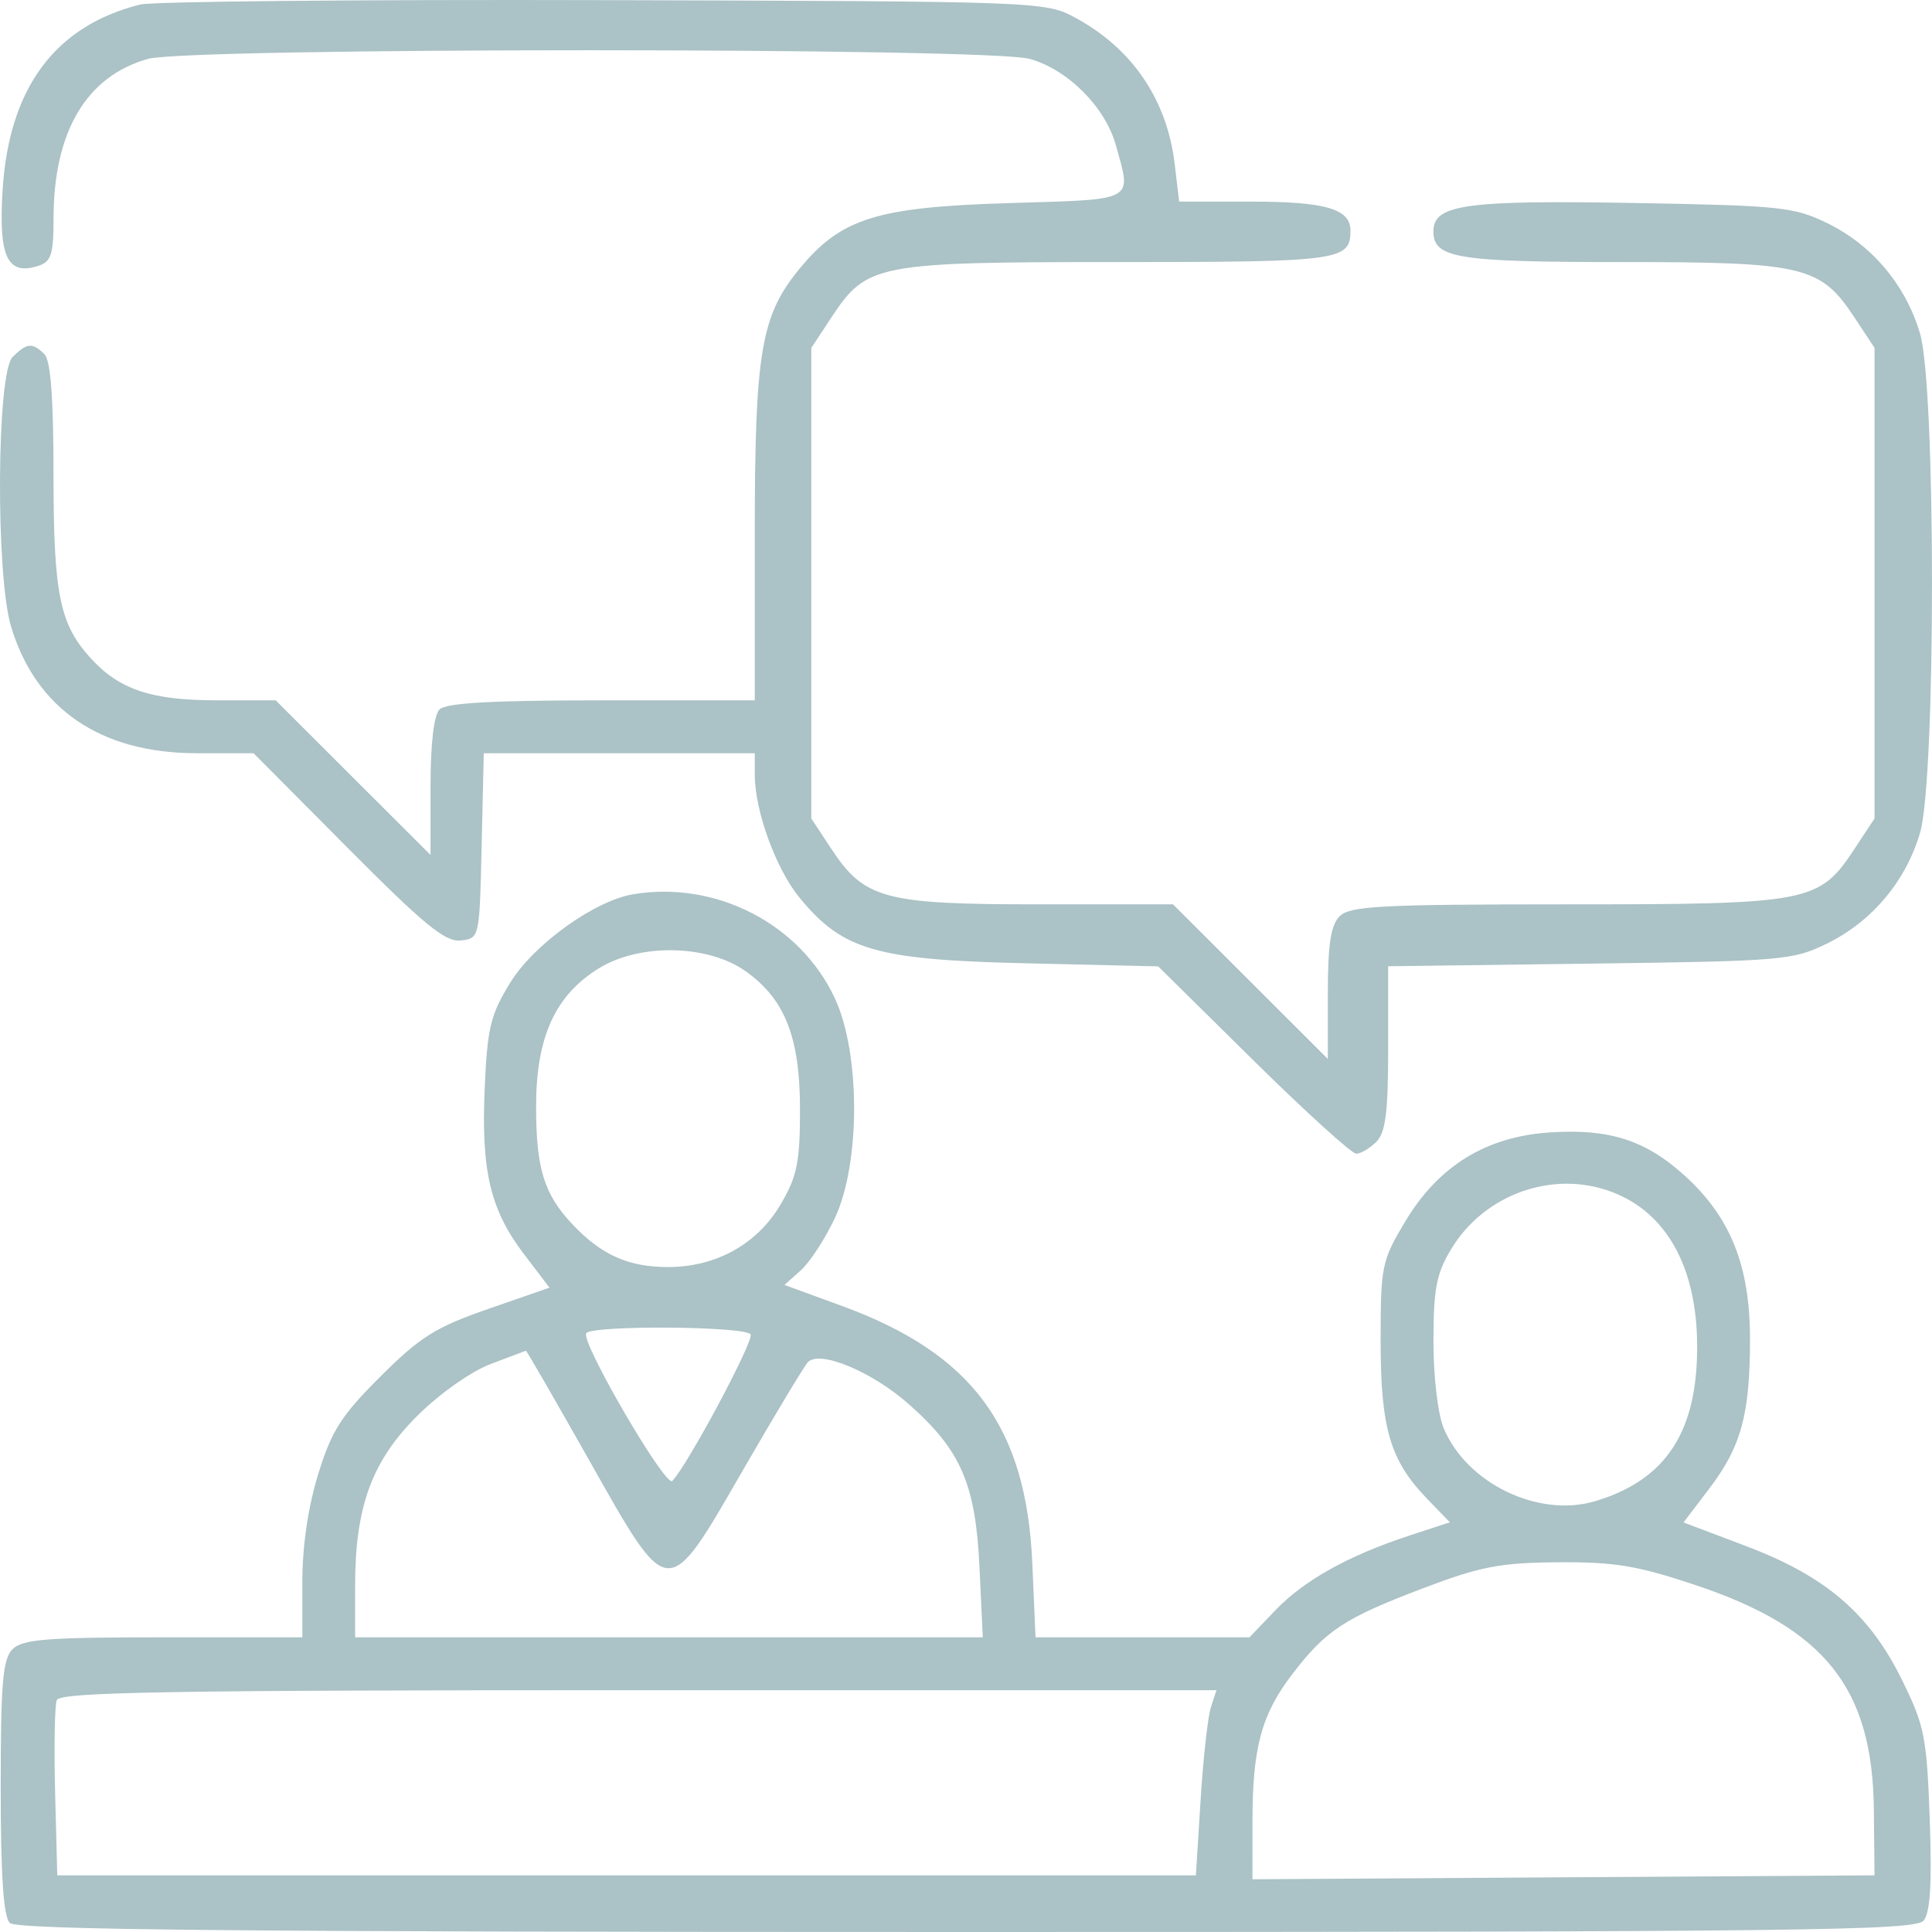 <svg xmlns="http://www.w3.org/2000/svg" width="100" height="100" viewBox="0 0 100 100" fill="none"><g clip-path="url(#clip0_1555_71)"><path fill-rule="evenodd" clip-rule="evenodd" d="M7.258 0.235C2.853 1.332 0.464 4.551 0.135 9.832C-0.08 13.294 0.376 14.272 1.97 13.765C2.652 13.549 2.77 13.184 2.772 11.289C2.776 6.805 4.482 3.933 7.666 3.047C9.804 2.452 51.156 2.452 53.294 3.047C55.267 3.595 57.211 5.543 57.758 7.52C58.574 10.463 58.856 10.31 52.205 10.513C45.383 10.721 43.539 11.297 41.397 13.893C39.382 16.333 39.067 18.205 39.067 27.715V36.249H31.144C25.502 36.249 23.086 36.383 22.752 36.718C22.457 37.014 22.284 38.494 22.284 40.72V44.252L18.277 40.251L14.27 36.249H11.239C7.821 36.249 6.172 35.696 4.676 34.048C3.083 32.293 2.769 30.728 2.769 24.535C2.769 20.6 2.623 18.658 2.301 18.336C1.684 17.717 1.386 17.743 0.65 18.481C-0.173 19.306 -0.232 29.753 0.573 32.431C1.852 36.693 5.21 38.986 10.17 38.986H13.124L17.997 43.888C21.956 47.872 23.052 48.769 23.845 48.679C24.82 48.569 24.821 48.564 24.93 43.778L25.04 38.986H32.053H39.067V40.089C39.067 41.978 40.163 44.986 41.397 46.48C43.631 49.187 45.34 49.68 53.107 49.86L59.947 50.019L64.859 54.867C67.561 57.534 69.964 59.715 70.198 59.715C70.433 59.715 70.9 59.439 71.238 59.101C71.72 58.617 71.851 57.58 71.851 54.249V50.013L82.292 49.877C92.308 49.748 92.807 49.705 94.586 48.827C96.903 47.684 98.633 45.623 99.378 43.12C100.207 40.335 100.207 20.038 99.378 17.253C98.632 14.745 96.899 12.685 94.586 11.554C92.862 10.711 92.156 10.638 84.536 10.506C75.83 10.356 74.193 10.588 74.193 11.976C74.193 13.367 75.404 13.564 83.963 13.564C93.382 13.564 94.226 13.765 95.987 16.432L97.025 18.005V30.186V42.368L95.987 43.941C94.151 46.72 93.69 46.809 81.09 46.809C71.488 46.809 69.871 46.893 69.342 47.423C68.879 47.887 68.729 48.867 68.729 51.425V54.812L64.722 50.81L60.715 46.809H53.755C45.77 46.809 44.745 46.535 43.032 43.941L41.994 42.368V30.186V18.005L43.032 16.432C44.867 13.654 45.334 13.564 57.879 13.564C69.365 13.564 69.9 13.492 69.9 11.935C69.9 10.809 68.605 10.435 64.711 10.435H61.032L60.803 8.501C60.408 5.161 58.612 2.514 55.654 0.915C54.11 0.08 53.849 0.07 31.261 0.007C18.703 -0.028 7.902 0.074 7.258 0.235ZM32.768 46.288C30.768 46.624 27.63 48.88 26.413 50.858C25.387 52.525 25.225 53.194 25.088 56.334C24.901 60.622 25.377 62.625 27.131 64.927L28.443 66.65L25.266 67.752C22.544 68.697 21.745 69.198 19.689 71.25C17.658 73.276 17.161 74.055 16.469 76.304C15.949 77.989 15.649 80.022 15.649 81.854V84.747H8.456C2.438 84.747 1.164 84.847 0.65 85.361C0.142 85.871 0.037 87.092 0.037 92.518C0.037 97.086 0.179 99.203 0.506 99.531C0.865 99.891 12.395 100 50.025 100C93.164 100 99.135 99.929 99.562 99.413C99.912 98.99 100.002 97.525 99.883 94.183C99.731 89.912 99.617 89.334 98.455 86.968C96.764 83.527 94.511 81.59 90.385 80.029L87.138 78.801L88.456 77.071C90.126 74.879 90.581 73.21 90.579 69.298C90.578 65.508 89.567 62.99 87.185 60.838C85.166 59.014 83.305 58.417 80.245 58.612C76.926 58.824 74.46 60.34 72.729 63.232C71.517 65.259 71.461 65.53 71.461 69.391C71.461 73.922 71.95 75.591 73.857 77.566L75.043 78.794L72.959 79.478C69.793 80.517 67.505 81.791 66.018 83.343L64.673 84.747H59.136H53.598L53.433 80.933C53.127 73.845 50.327 70.06 43.559 67.588L40.603 66.508L41.451 65.751C41.918 65.336 42.712 64.115 43.216 63.04C44.539 60.218 44.539 54.528 43.217 51.681C41.423 47.821 37.058 45.568 32.768 46.288ZM38.604 50.277C40.634 51.725 41.408 53.698 41.408 57.416C41.408 60.147 41.261 60.877 40.416 62.322C39.206 64.391 37.071 65.582 34.574 65.582C32.525 65.582 31.126 64.956 29.627 63.368C28.159 61.813 27.748 60.48 27.748 57.271C27.748 53.68 28.735 51.509 31.002 50.116C33.126 48.811 36.654 48.886 38.604 50.277ZM83.437 61.697C86.267 62.772 87.832 65.599 87.845 69.663C87.859 74.118 86.227 76.603 82.569 77.7C79.64 78.577 75.918 76.786 74.725 73.924C74.421 73.193 74.194 71.264 74.195 69.408C74.197 66.7 74.348 65.919 75.116 64.647C76.835 61.801 80.391 60.54 83.437 61.697ZM38.85 69.068C39.043 69.38 35.607 75.813 34.798 76.654C34.453 77.012 30.057 69.472 30.342 69.01C30.605 68.584 38.585 68.638 38.85 69.068ZM30.48 75.555C34.664 82.963 34.498 82.953 38.484 76.044C40.129 73.194 41.63 70.701 41.819 70.503C42.429 69.868 45.123 70.988 47.028 72.669C49.737 75.059 50.497 76.809 50.699 81.129L50.869 84.747H34.625H18.381V82.08C18.381 77.973 19.254 75.603 21.633 73.249C22.776 72.118 24.411 70.969 25.406 70.598C26.372 70.237 27.188 69.929 27.22 69.913C27.252 69.897 28.719 72.436 30.48 75.555ZM87.73 82.033C94.47 84.283 96.928 87.374 96.991 93.681L97.025 97.067L80.926 97.169L64.826 97.271L64.828 94.235C64.831 90.445 65.297 88.732 66.891 86.65C68.624 84.388 69.582 83.757 73.614 82.224C76.618 81.082 77.623 80.887 80.632 80.863C83.556 80.84 84.744 81.036 87.73 82.033ZM62.677 88.364C62.518 88.849 62.278 91.004 62.144 93.156L61.899 97.067H32.432H2.964L2.853 92.789C2.792 90.437 2.83 88.281 2.938 87.998C3.098 87.58 8.698 87.484 33.05 87.484H62.965L62.677 88.364Z" fill="#ABC2C6"></path></g><defs><clipPath id="clip0_1555_71"><rect width="100" height="100" fill="white"></rect></clipPath></defs></svg>